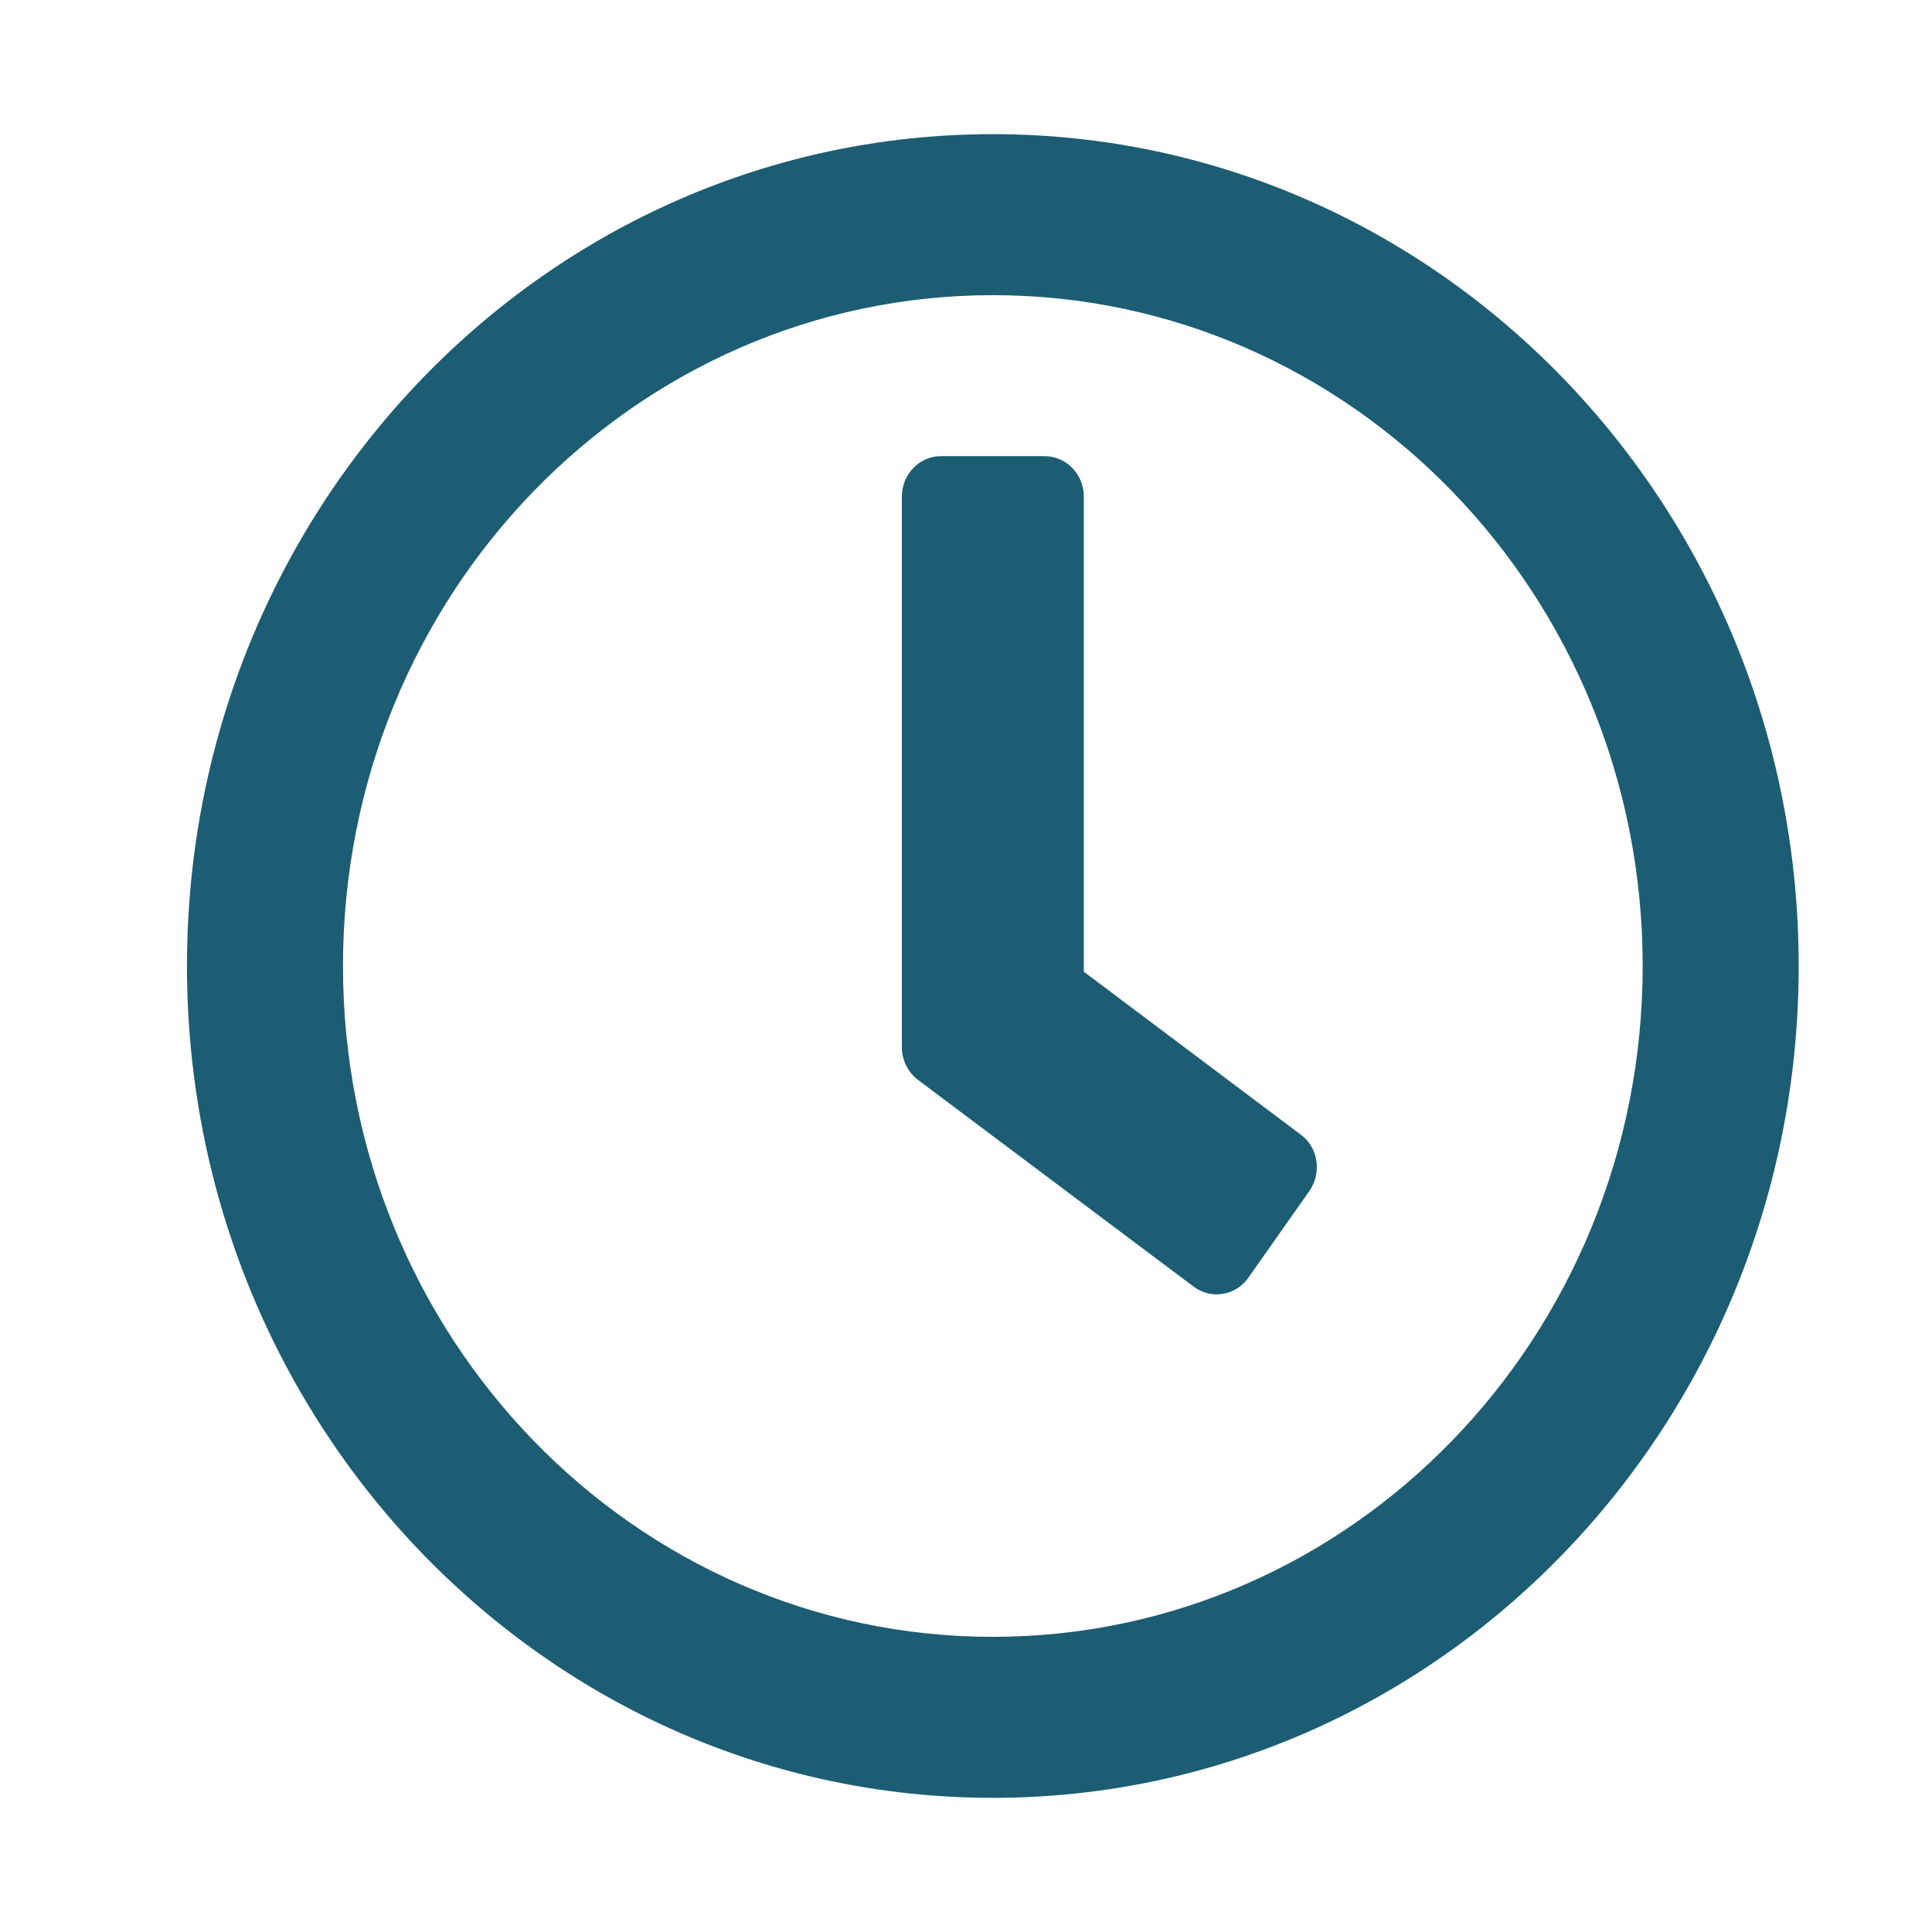 <?xml version="1.0" encoding="UTF-8"?>
<svg xmlns="http://www.w3.org/2000/svg" width="36" height="36" viewBox="0 0 36 36" fill="none">
  <g clip-path="url(#clip0_587_8962)">
    <path d="M18.5 2.5C10.205 2.5 3.484 9.438 3.484 18C3.484 26.562 10.205 33.5 18.5 33.5C26.795 33.5 33.516 26.562 33.516 18C33.516 9.438 26.795 2.5 18.5 2.5ZM18.5 30.5C11.81 30.5 6.391 24.906 6.391 18C6.391 11.094 11.81 5.5 18.5 5.5C25.19 5.5 30.609 11.094 30.609 18C30.609 24.906 25.19 30.5 18.5 30.5ZM22.242 23.975L17.101 20.119C16.914 19.975 16.805 19.75 16.805 19.512V9.25C16.805 8.838 17.132 8.5 17.531 8.5H19.469C19.868 8.5 20.195 8.838 20.195 9.25V18.106L24.24 21.144C24.567 21.387 24.633 21.856 24.397 22.194L23.259 23.812C23.023 24.144 22.569 24.219 22.242 23.975Z" fill="#1C5D73"></path>
  </g>
  <defs>
    <clipPath id="clip0_587_8962">
      <rect width="31" height="32" fill="white" transform="translate(3 2)"></rect>
    </clipPath>
  </defs>
</svg>
